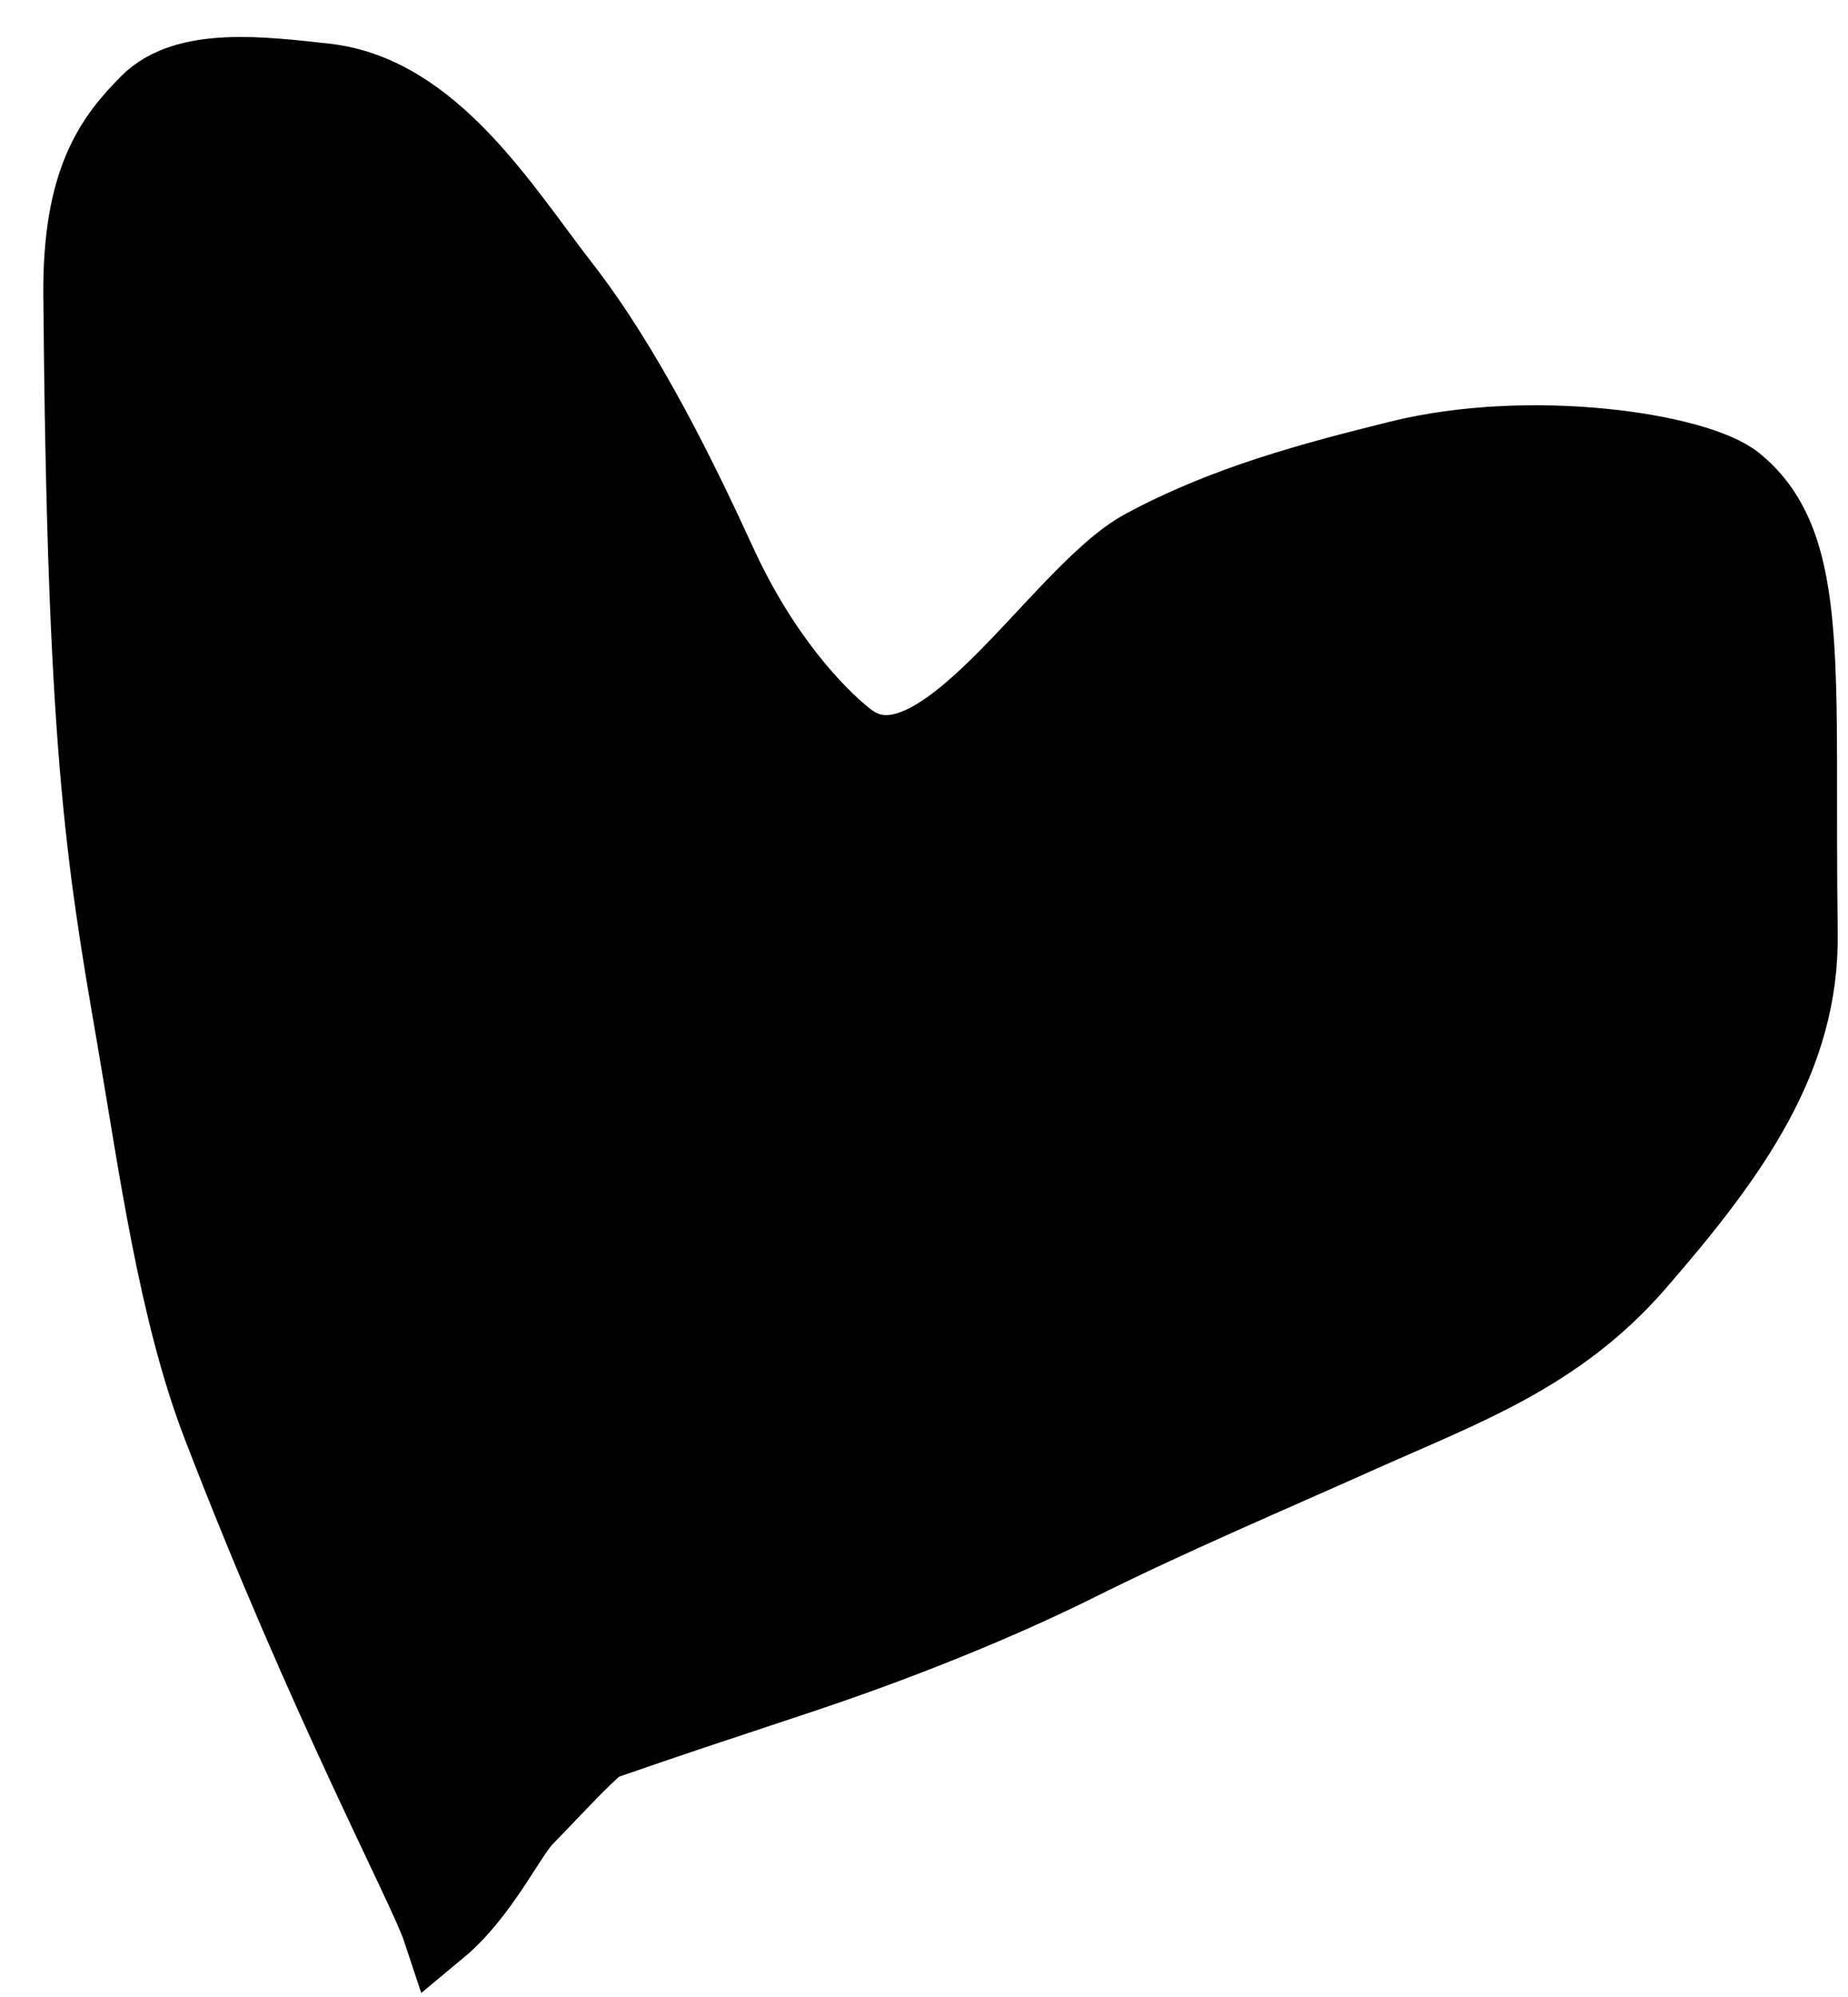 <svg xmlns="http://www.w3.org/2000/svg" width="25" height="27" viewBox="0 0 25 27" fill="none">
  <path d="M2.966 19.277C4.414 23.035 5.753 25.519 5.943 26.093C6.526 25.609 6.883 24.821 7.124 24.579C7.365 24.336 7.882 23.77 8.124 23.579C9.232 23.196 9.353 23.16 10.805 22.677C12.106 22.245 13.466 21.705 14.603 21.138C15.857 20.514 17.202 19.945 18.403 19.407C19.798 18.782 21.08 18.332 22.154 17.096C23.451 15.603 24.385 14.295 24.361 12.615C24.311 9.065 24.542 7.377 23.491 6.519C22.963 6.087 20.713 5.742 18.923 6.187C17.767 6.474 16.578 6.786 15.46 7.39C14.305 8.015 12.675 10.925 11.47 9.982C11.039 9.645 10.309 8.862 9.74 7.624C9.21 6.468 8.481 4.977 7.624 3.873C6.803 2.816 5.859 1.248 4.398 1.087C3.534 0.992 2.512 0.864 1.996 1.38C1.518 1.861 1.073 2.434 1.086 3.997C1.137 10.04 1.383 11.565 1.809 14.03C2.1 15.718 2.366 17.72 2.966 19.277Z" fill="black" stroke="black" stroke-linecap="round"/>
</svg>